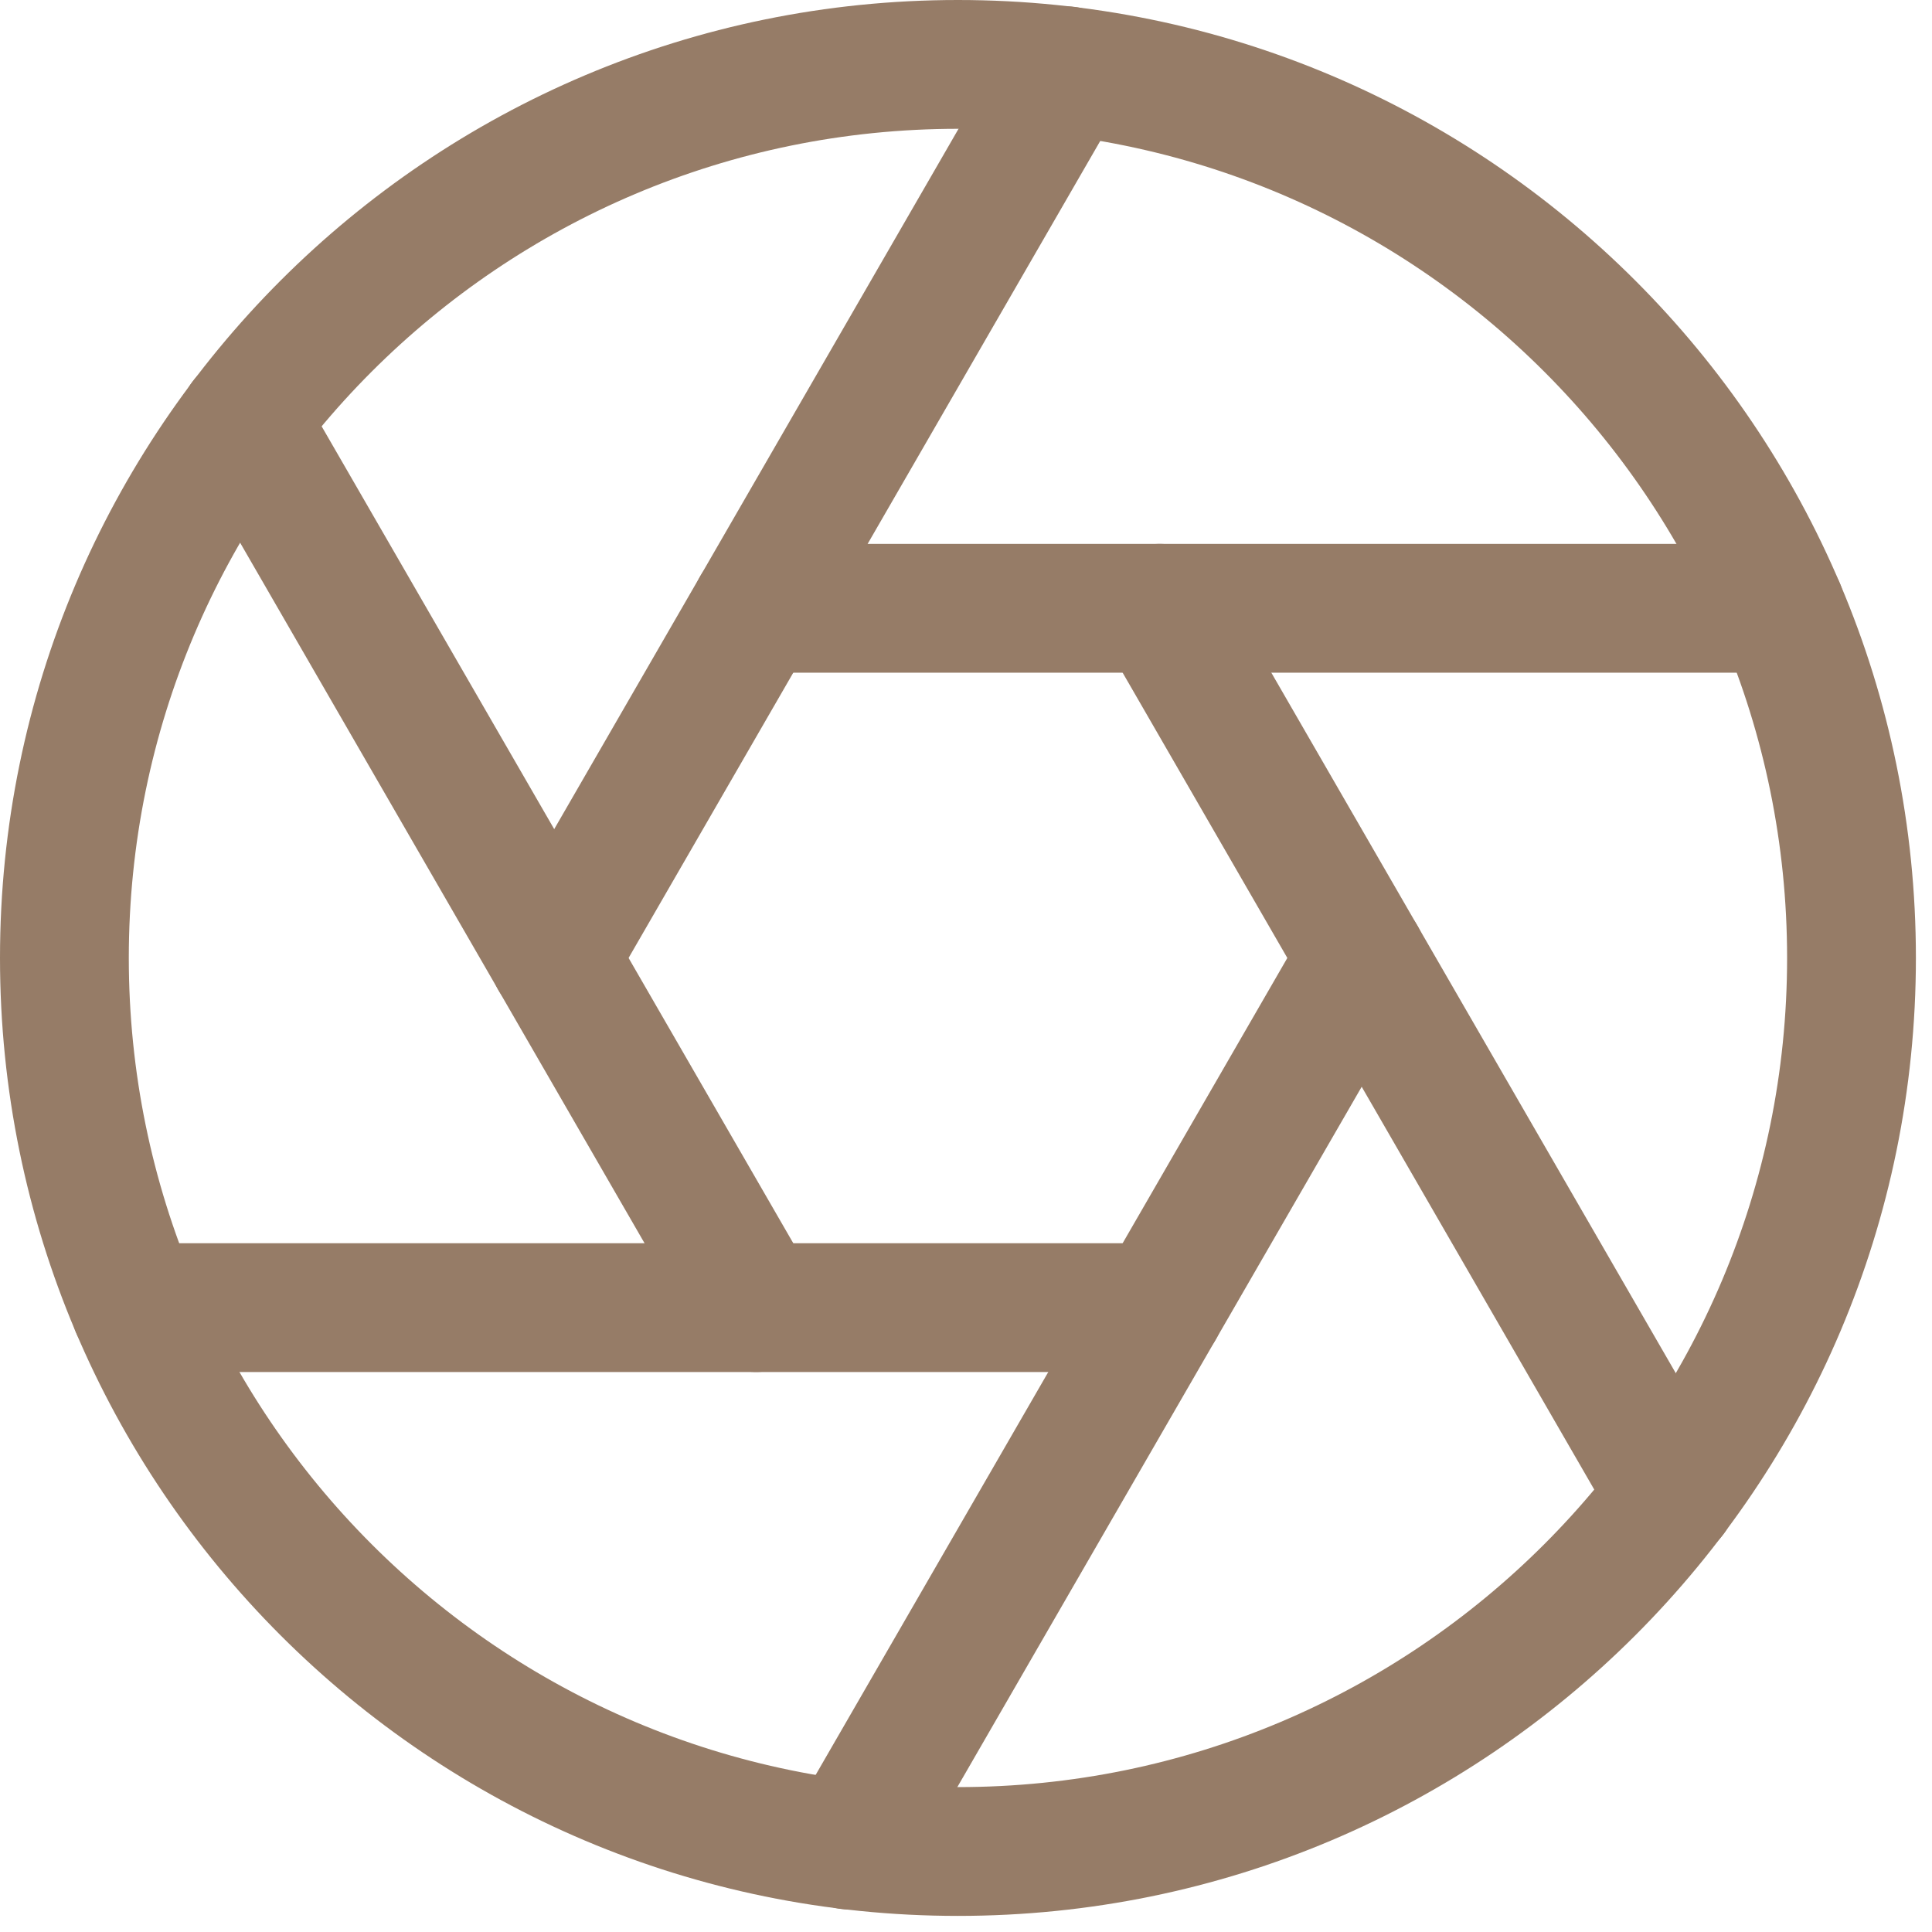 <svg xmlns="http://www.w3.org/2000/svg" width="60" height="60" viewBox="0 0 60 60" fill="none"><path fill-rule="evenodd" clip-rule="evenodd" d="M29.75 4C15.529 4 4 15.529 4 29.75C4 43.971 15.529 55.5 29.75 55.5C43.971 55.5 55.5 43.971 55.5 29.75C55.5 15.529 43.971 4 29.75 4ZM0 29.75C0 13.319 13.319 0 29.75 0C46.181 0 59.5 13.319 59.5 29.75C59.5 46.181 46.181 59.5 29.75 59.5C13.319 59.5 0 46.181 0 29.75Z" fill="#967C67"></path><path fill-rule="evenodd" clip-rule="evenodd" d="M33.118 2.198L17.212 29.75Z" fill="#967C67"></path><path fill-rule="evenodd" clip-rule="evenodd" d="M34.118 0.466C35.075 1.018 35.403 2.241 34.85 3.198L18.944 30.75C18.391 31.707 17.168 32.034 16.212 31.482C15.255 30.93 14.927 29.707 15.479 28.75L31.386 1.198C31.939 0.242 33.162 -0.086 34.118 0.466Z" fill="#967C67"></path><path fill-rule="evenodd" clip-rule="evenodd" d="M21.481 18.891C21.481 17.787 22.376 16.891 23.481 16.891H55.295C56.399 16.891 57.295 17.787 57.295 18.891C57.295 19.996 56.399 20.891 55.295 20.891H23.481C22.376 20.891 21.481 19.996 21.481 18.891Z" fill="#967C67"></path><path fill-rule="evenodd" clip-rule="evenodd" d="M36.019 18.891L51.926 46.443Z" fill="#967C67"></path><path fill-rule="evenodd" clip-rule="evenodd" d="M35.019 17.159C35.976 16.607 37.199 16.935 37.751 17.892L53.658 45.443C54.211 46.4 53.883 47.623 52.926 48.175C51.97 48.727 50.746 48.4 50.194 47.443L34.287 19.891C33.735 18.935 34.063 17.712 35.019 17.159Z" fill="#967C67"></path><path fill-rule="evenodd" clip-rule="evenodd" d="M42.289 29.75L26.381 57.302Z" fill="#967C67"></path><path fill-rule="evenodd" clip-rule="evenodd" d="M43.289 28.018C44.245 28.57 44.573 29.794 44.021 30.75L28.113 58.302C27.561 59.258 26.338 59.586 25.381 59.034C24.425 58.481 24.097 57.258 24.649 56.302L40.557 28.75C41.109 27.794 42.332 27.466 43.289 28.018Z" fill="#967C67"></path><path fill-rule="evenodd" clip-rule="evenodd" d="M2.205 40.609C2.205 39.504 3.101 38.609 4.205 38.609H36.019C37.124 38.609 38.019 39.504 38.019 40.609C38.019 41.713 37.124 42.609 36.019 42.609H4.205C3.101 42.609 2.205 41.713 2.205 40.609Z" fill="#967C67"></path><path fill-rule="evenodd" clip-rule="evenodd" d="M7.574 13.057L23.481 40.609Z" fill="#967C67"></path><path fill-rule="evenodd" clip-rule="evenodd" d="M6.574 11.325C7.53 10.772 8.754 11.1 9.306 12.057L25.213 39.609C25.765 40.565 25.437 41.788 24.481 42.341C23.524 42.893 22.301 42.565 21.749 41.609L5.842 14.057C5.289 13.1 5.617 11.877 6.574 11.325Z" fill="#967C67"></path></svg>